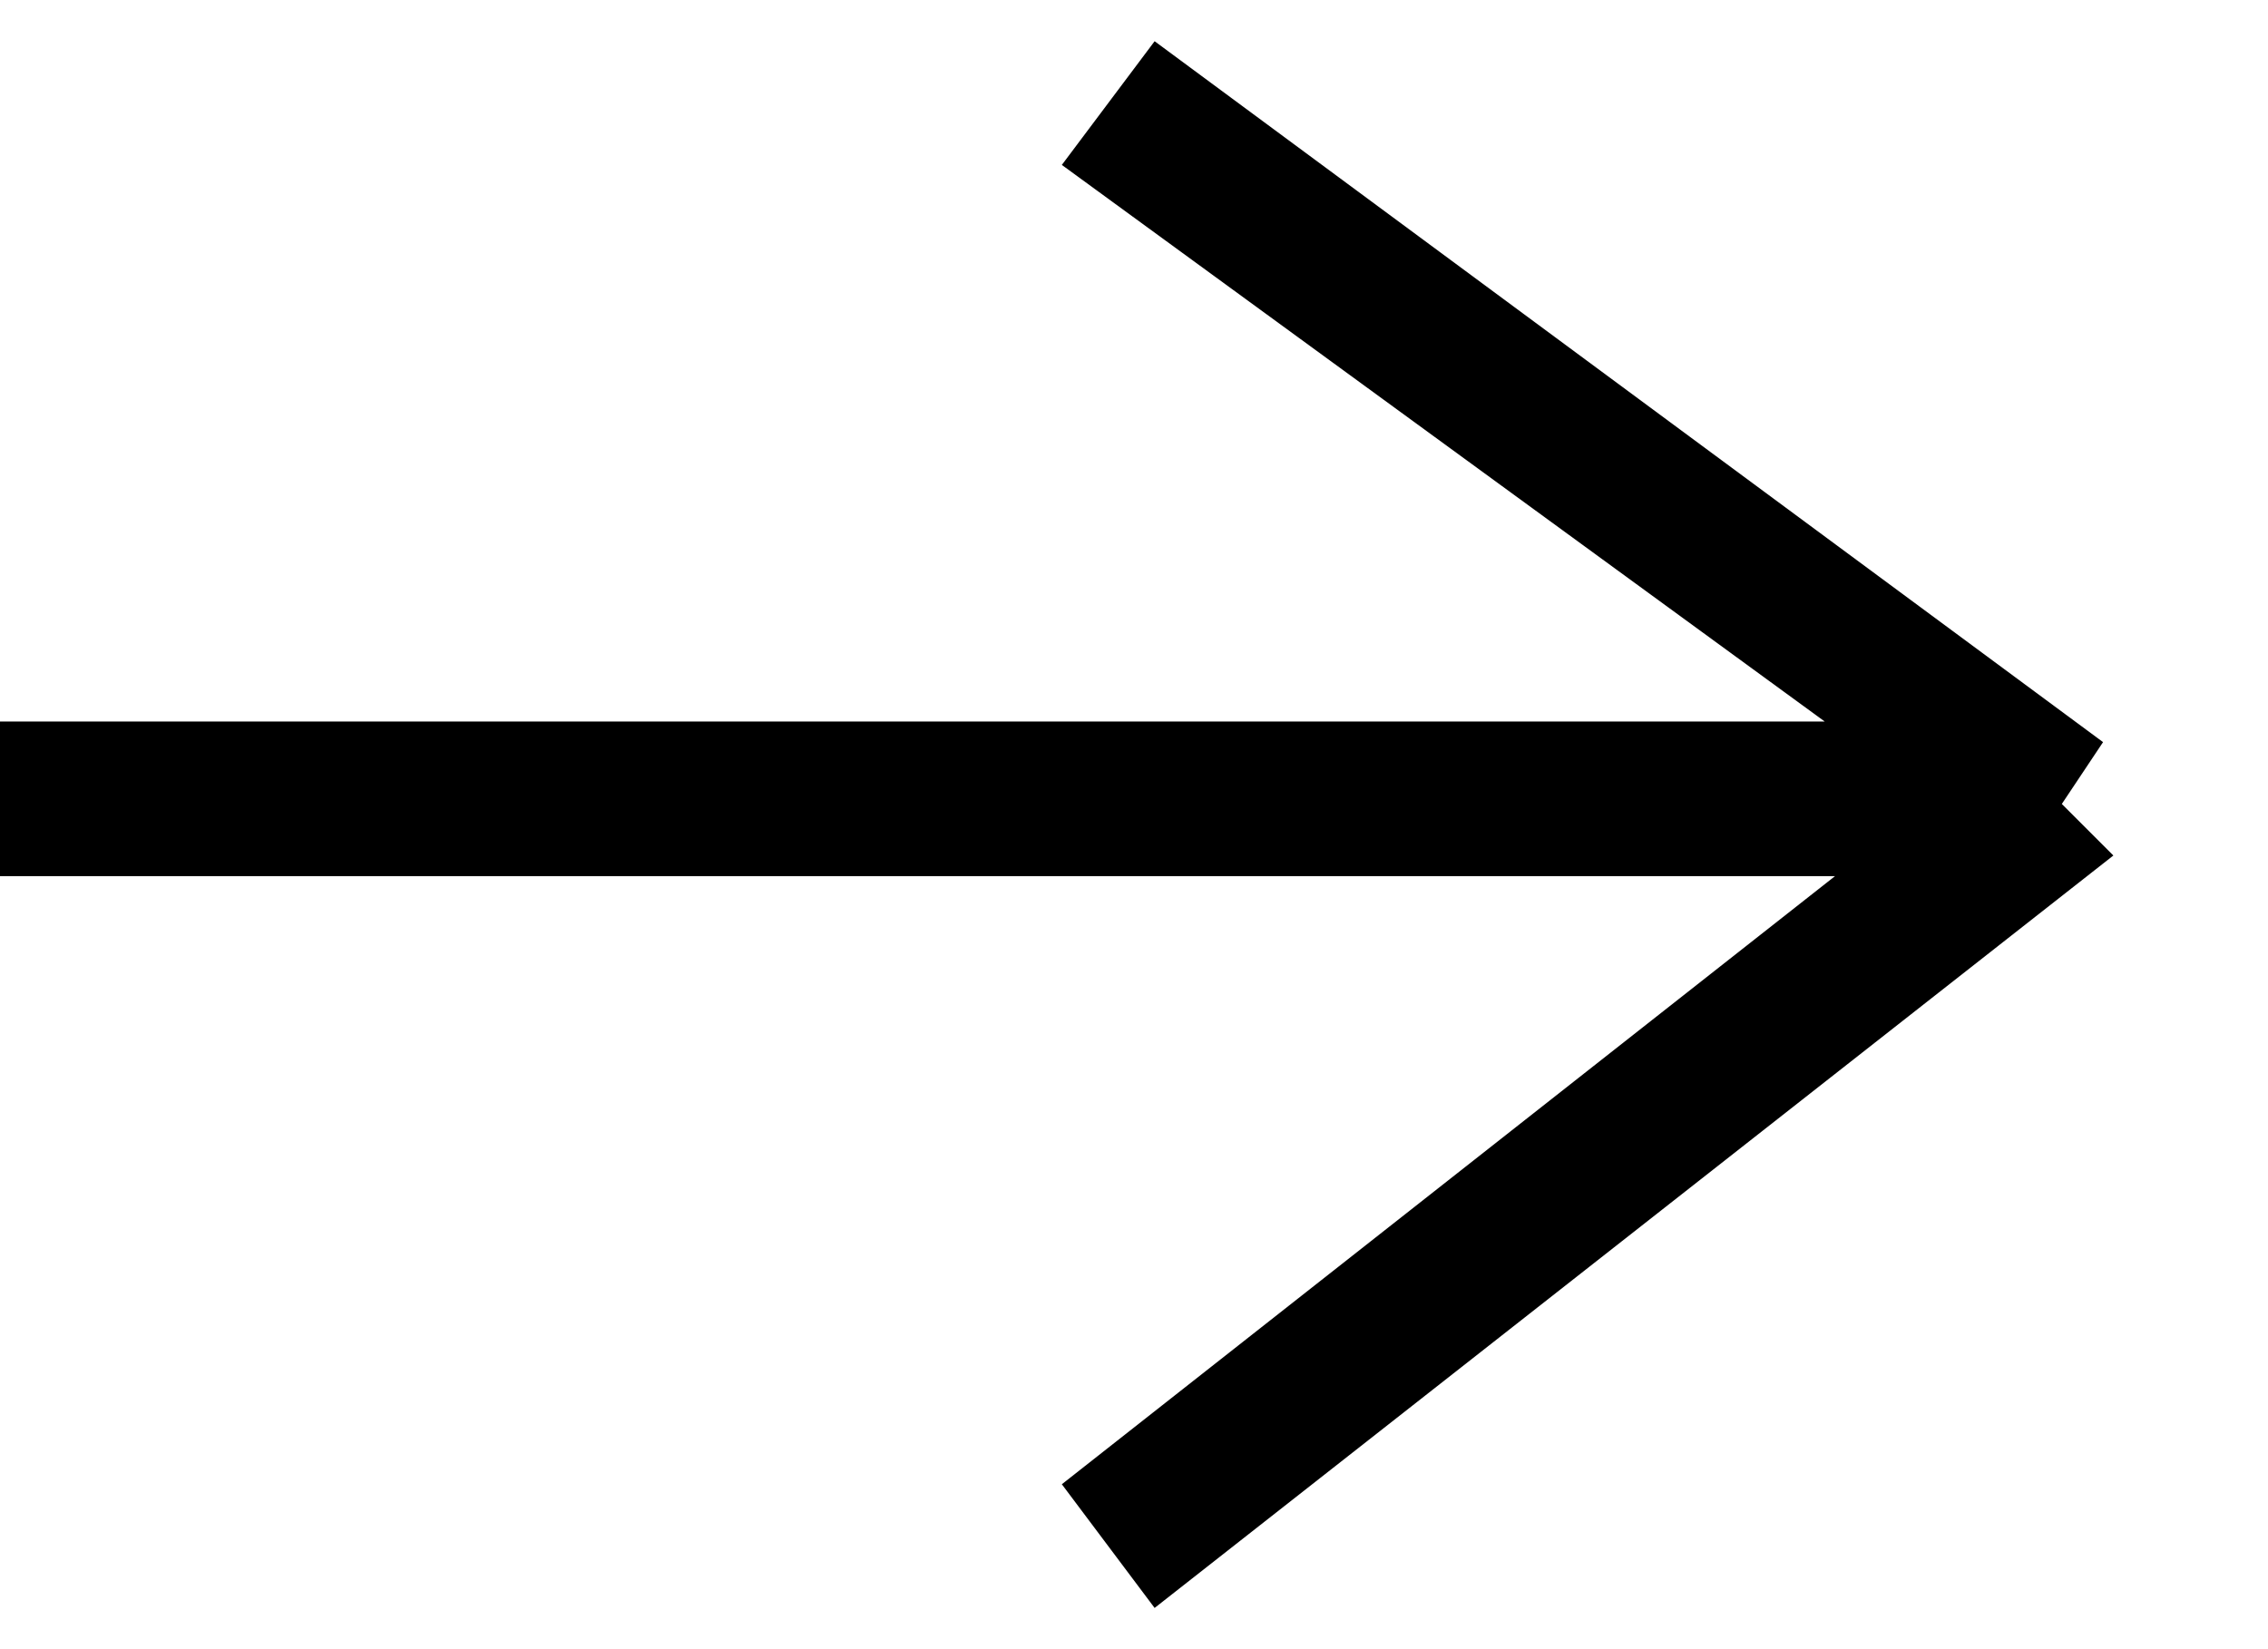 <svg xmlns="http://www.w3.org/2000/svg" xmlns:xlink="http://www.w3.org/1999/xlink" id="Layer_1" x="0px" y="0px" viewBox="0 0 22 16" style="enable-background:new 0 0 22 16;" xml:space="preserve"><polygon points="11.2,15.6 10.3,14.4 17.8,8.5 0,8.5 0,7 17.7,7 10.3,1.6 11.2,0.4 20.4,7.2 20,7.8 20.5,8.3 "></polygon></svg>